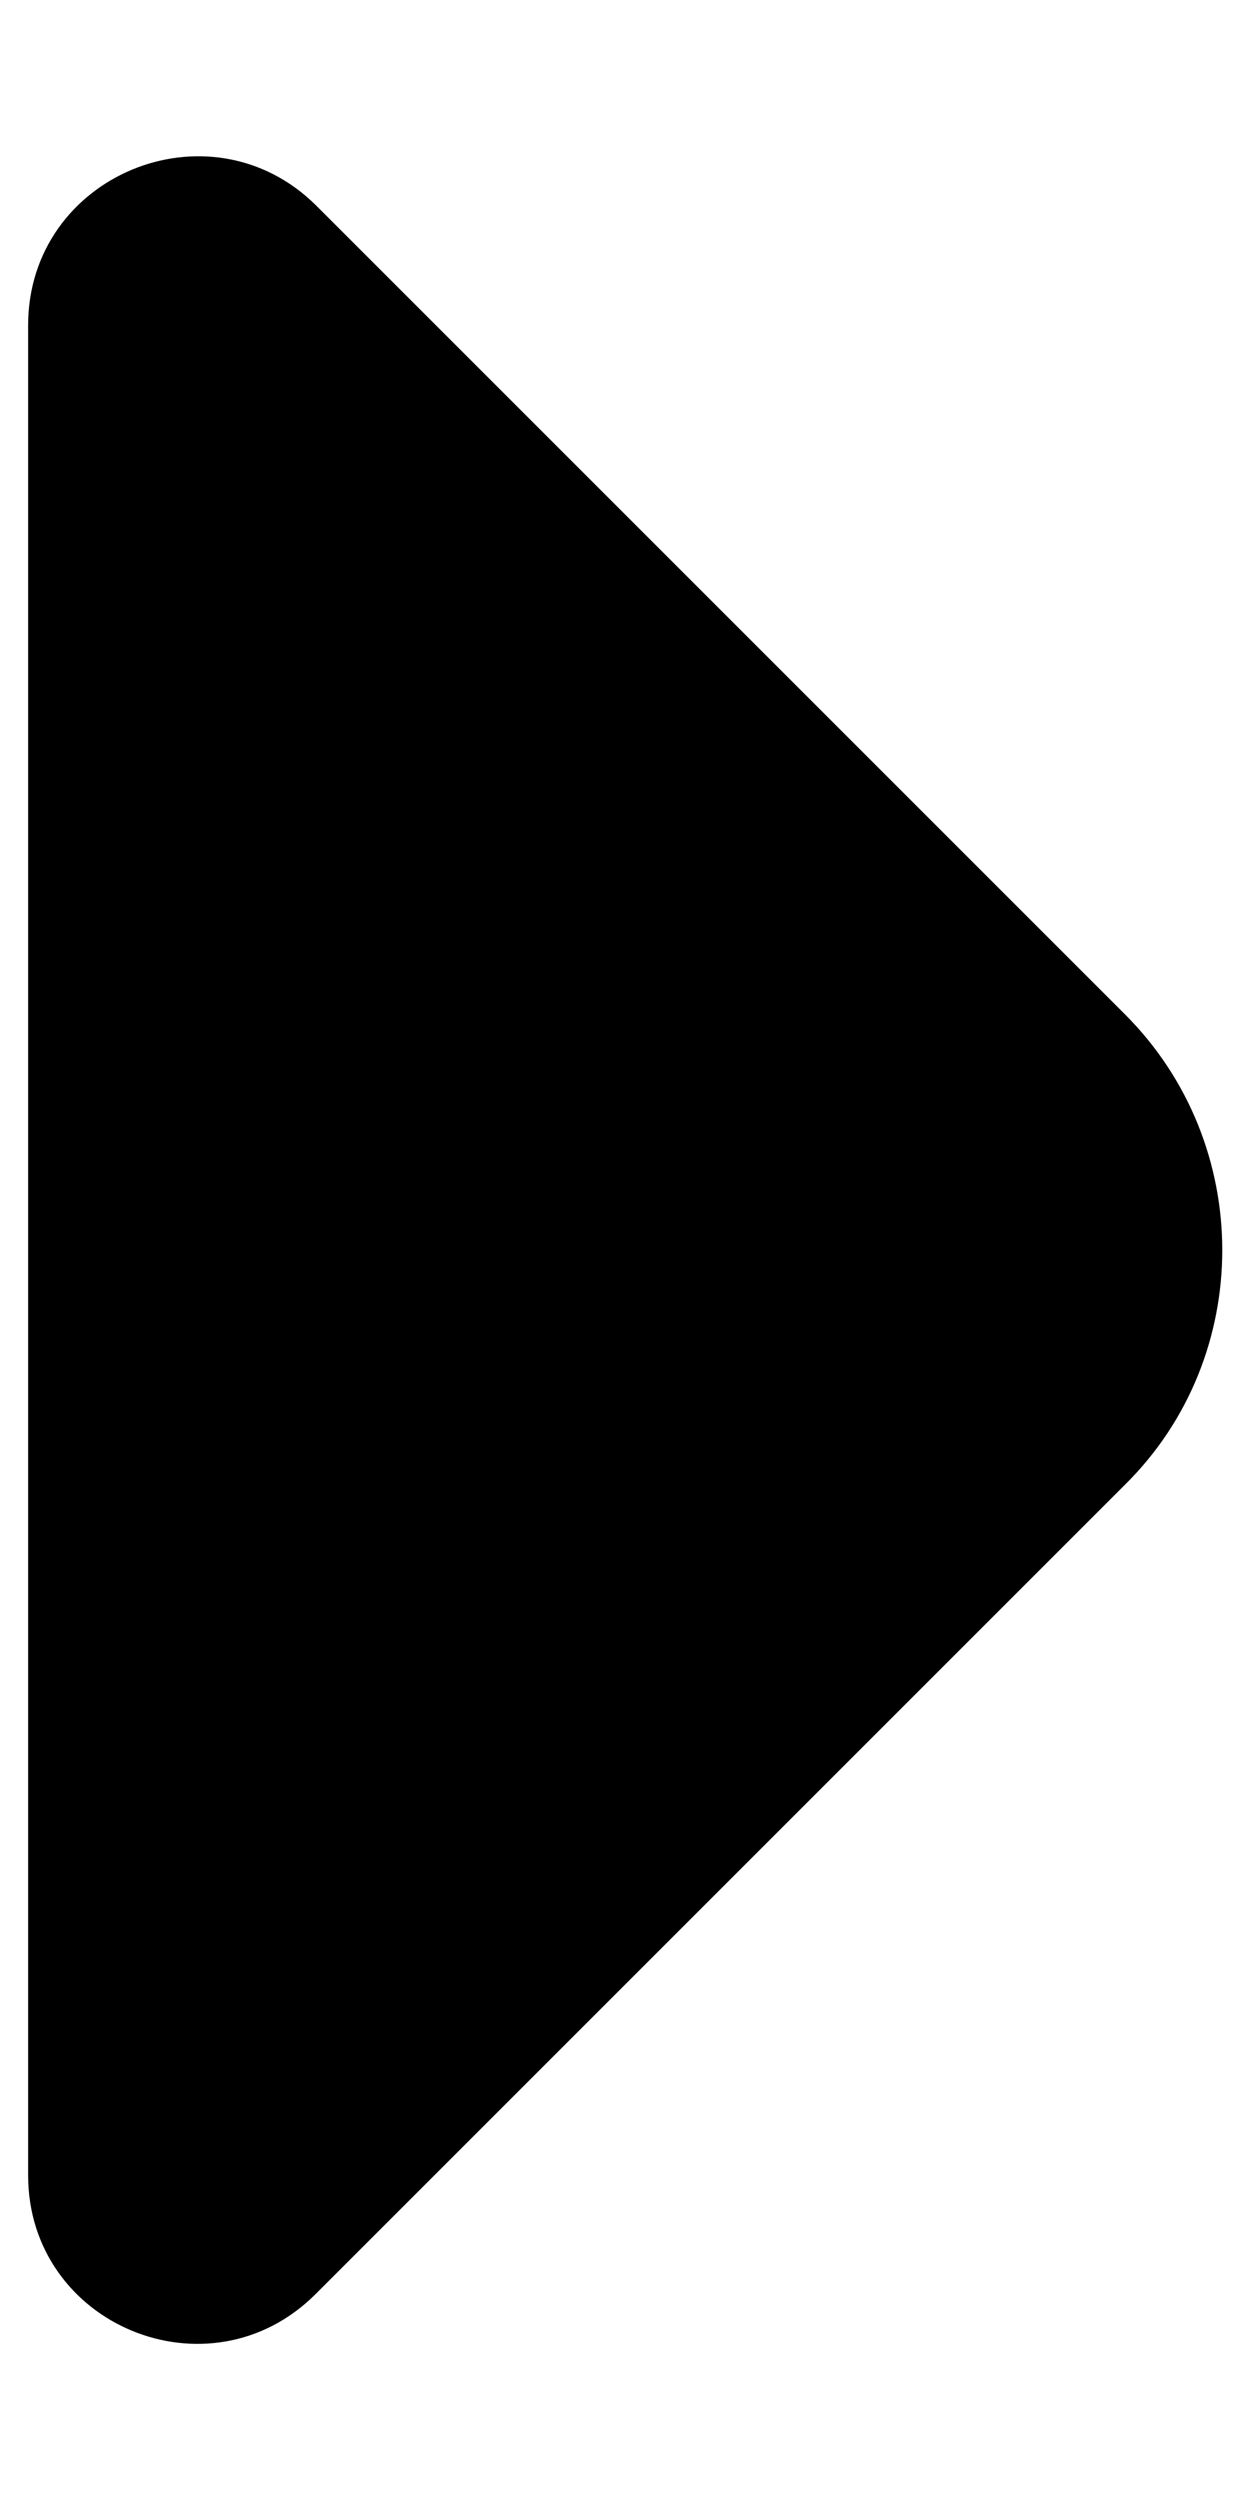 <svg width="4" height="8" viewBox="0 0 4 8" fill="none" xmlns="http://www.w3.org/2000/svg">
<path d="M3.6 3.246L2.615 2.261L1.01 0.656C0.67 0.321 0.09 0.561 0.09 1.041V6.961C0.09 7.441 0.67 7.681 1.01 7.341L3.6 4.751C4.015 4.341 4.015 3.661 3.6 3.246Z" fill="black"/>
</svg>
